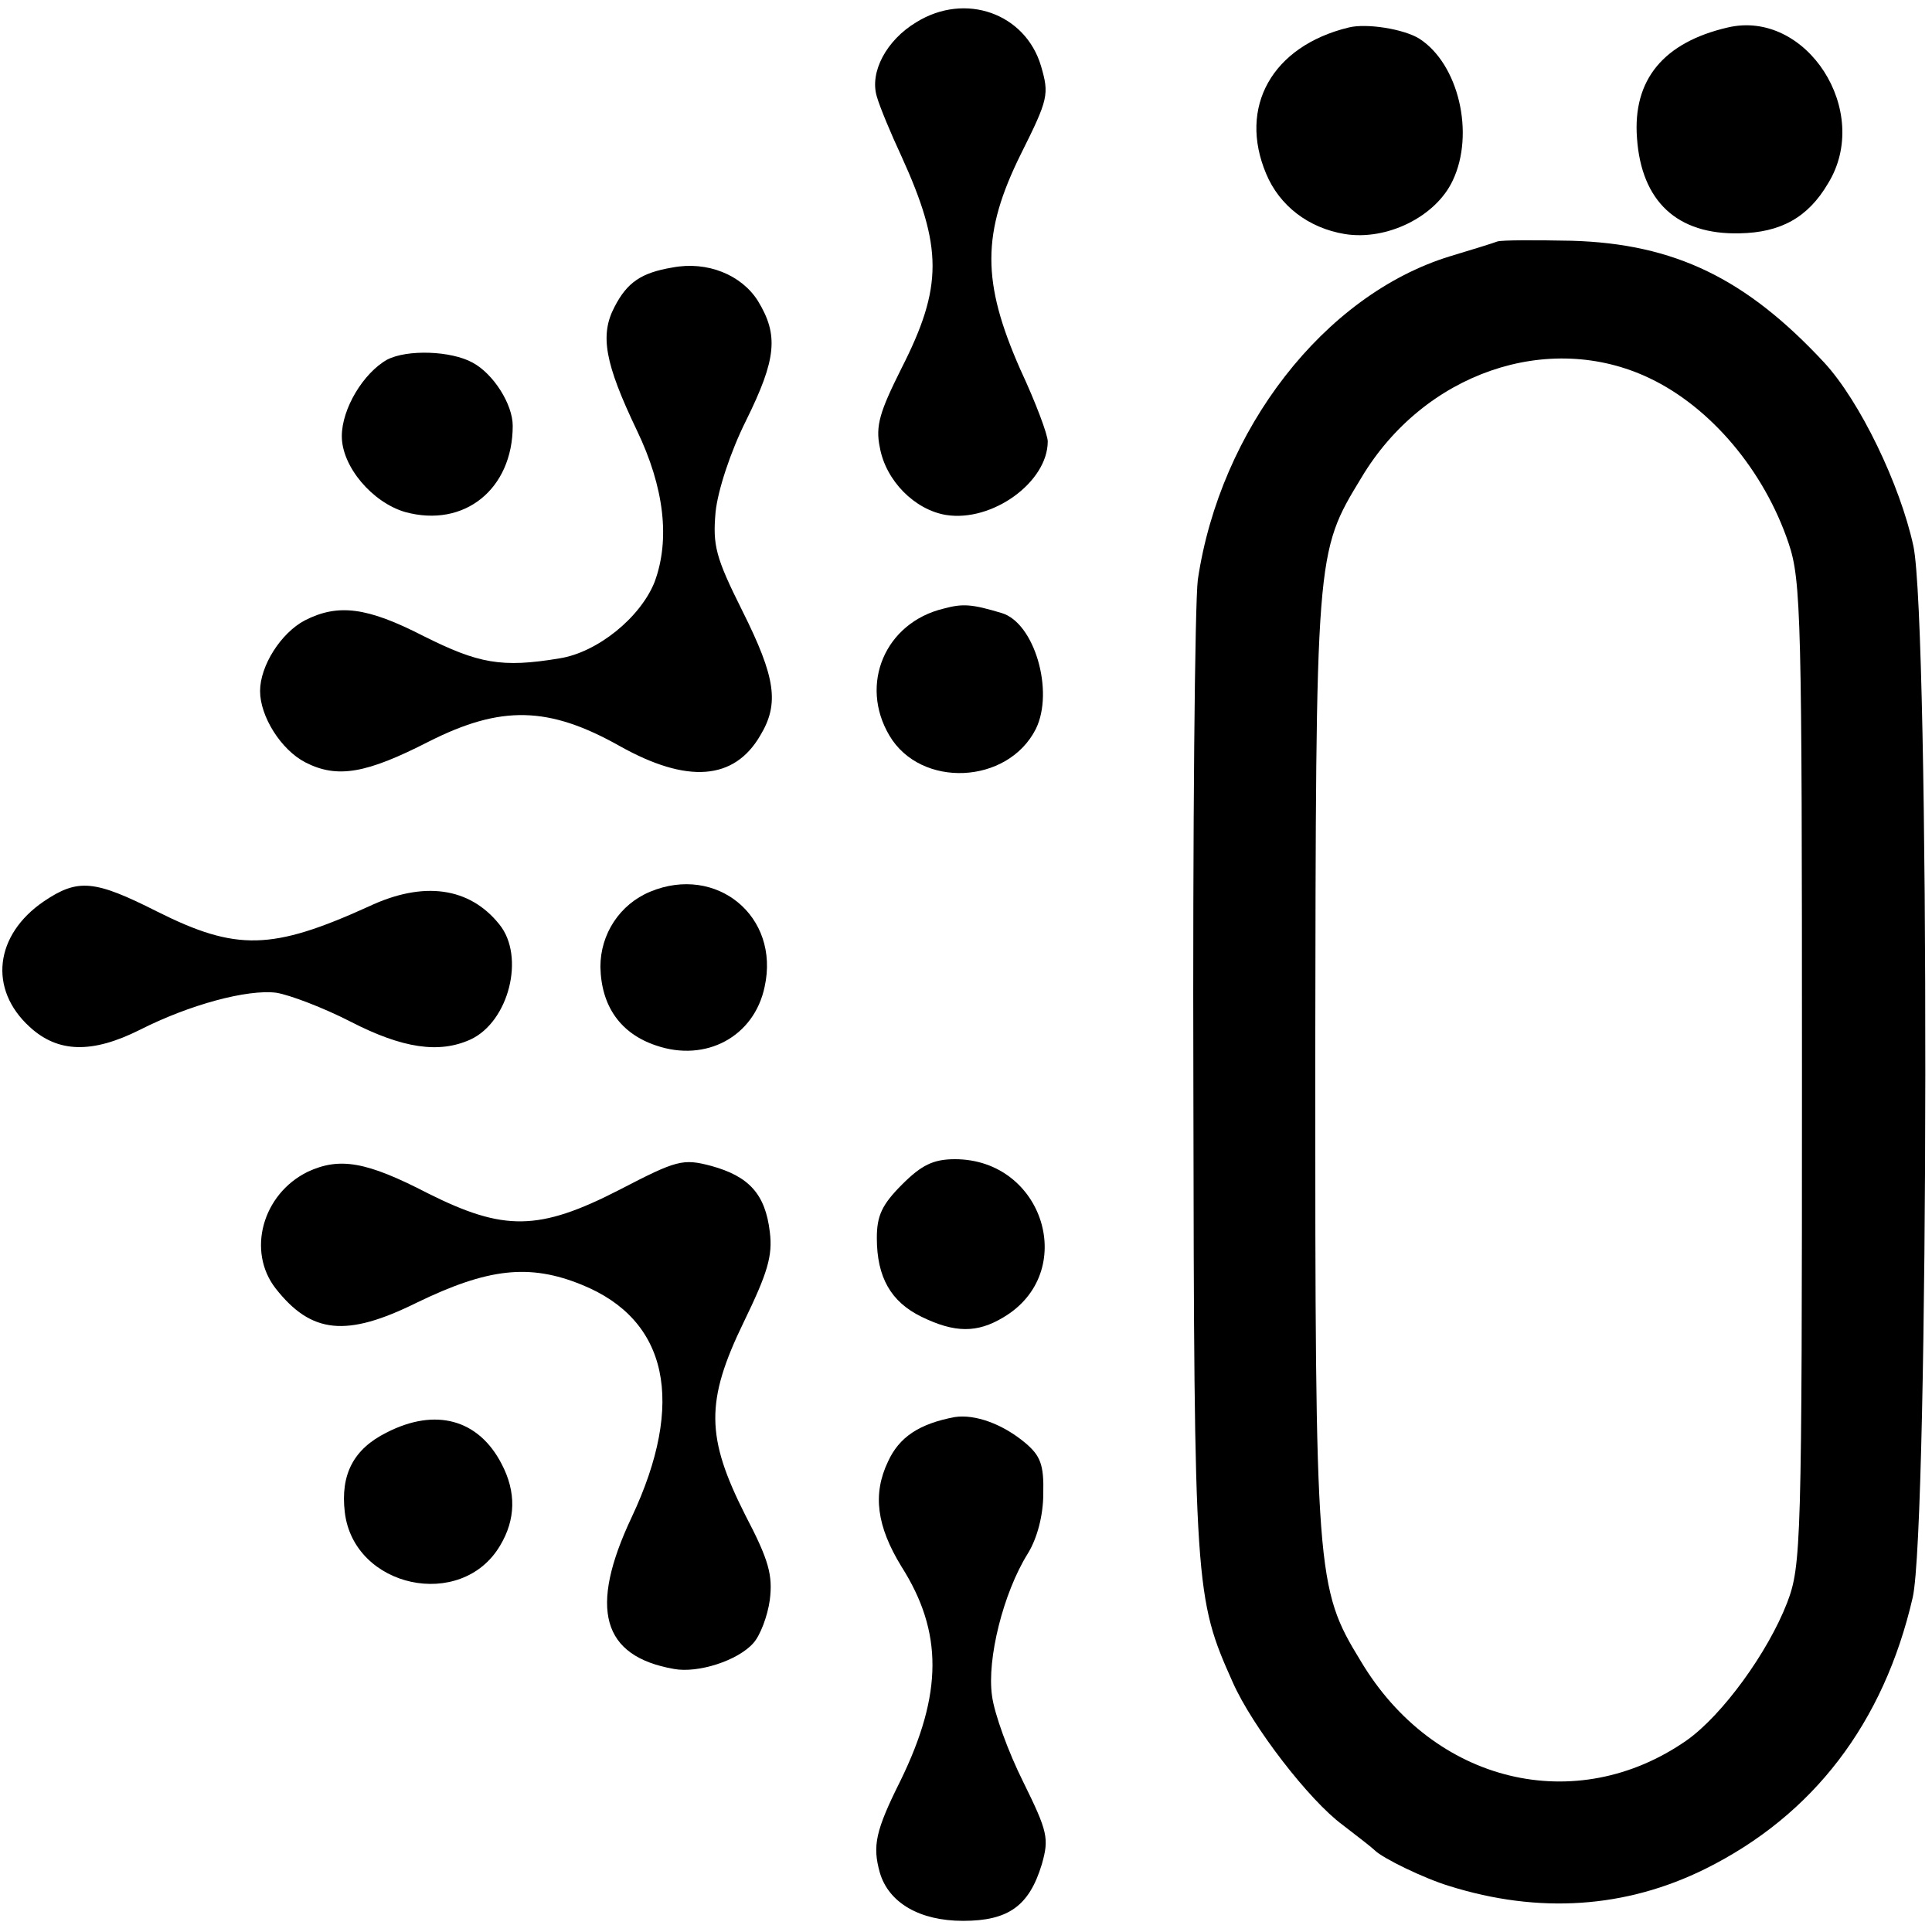 <?xml version="1.0" standalone="no"?>
<!DOCTYPE svg PUBLIC "-//W3C//DTD SVG 20010904//EN"
 "http://www.w3.org/TR/2001/REC-SVG-20010904/DTD/svg10.dtd">
<svg version="1.0" xmlns="http://www.w3.org/2000/svg"
 width="260pt" height="260pt" viewBox="0 0 260 260"
 preserveAspectRatio="xMidYMid meet">
<g transform="translate(0,260) scale(0.1,-0.1)"
fill="#000000" stroke="none">
<path d="M1233 2570 c-40 -24 -63 -67 -53 -100 4 -14 19 -50 33 -80 56 -123
56 -176 0 -286 -29 -58 -35 -77 -29 -106 8 -45 47 -84 89 -91 62 -10 137 44
137 99 0 9 -16 52 -37 97 -52 118 -52 183 1 290 37 74 38 80 27 118 -21 71
-102 100 -168 59z"/>
<path d="M1815 2563 c-103 -25 -149 -107 -111 -197 18 -43 57 -73 106 -81 56
-9 122 23 145 72 30 63 8 157 -45 191 -21 13 -71 21 -95 15z"/>
<path d="M2325 2563 c-86 -20 -128 -70 -122 -149 6 -85 54 -130 138 -128 55 1
92 21 119 67 60 97 -29 235 -135 210z"/>
<path d="M2015 2275 c-5 -2 -34 -11 -64 -20 -169 -52 -309 -233 -339 -435 -4
-30 -7 -338 -6 -685 1 -674 2 -685 53 -799 26 -59 103 -159 148 -192 21 -16
40 -31 43 -34 11 -11 67 -38 100 -48 121 -38 238 -30 345 23 145 72 240 196
279 365 22 95 23 1310 1 1415 -18 83 -72 195 -120 247 -105 113 -201 160 -340
164 -49 1 -94 1 -100 -1z m205 -184 c82 -39 154 -124 187 -222 17 -50 18 -101
18 -714 0 -636 -1 -662 -20 -712 -26 -67 -87 -151 -135 -185 -149 -104 -341
-58 -439 107 -60 98 -61 115 -61 805 1 688 0 685 62 787 84 141 252 199 388
134z"/>
<path d="M905 2240 c-42 -7 -61 -20 -78 -53 -20 -38 -13 -76 30 -166 37 -77
45 -147 24 -204 -19 -48 -77 -95 -128 -103 -78 -13 -109 -7 -183 30 -76 39
-115 44 -160 21 -32 -17 -60 -61 -60 -95 0 -34 28 -79 61 -96 43 -22 82 -15
166 28 97 49 161 48 257 -6 91 -51 154 -46 189 14 26 43 21 78 -24 168 -36 72
-40 88 -36 133 3 29 20 81 41 123 41 83 44 115 16 161 -22 35 -68 54 -115 45z"/>
<path d="M521 2116 c-32 -18 -61 -66 -61 -103 0 -41 41 -89 85 -102 80 -22
145 31 145 116 0 29 -26 70 -54 85 -29 16 -88 18 -115 4z"/>
<path d="M1270 1781 c-79 -19 -114 -102 -73 -171 42 -71 159 -66 197 9 25 51
-2 143 -46 156 -40 12 -52 13 -78 6z"/>
<path d="M59 1387 c-66 -45 -75 -118 -19 -169 38 -35 84 -36 148 -4 67 34 145
55 184 50 18 -3 63 -20 100 -39 70 -36 119 -43 161 -24 52 24 74 112 39 155
-40 50 -102 59 -176 24 -130 -59 -178 -60 -284 -7 -85 43 -107 45 -153 14z"/>
<path d="M875 1400 c-41 -17 -67 -57 -67 -101 1 -53 27 -90 75 -106 67 -23
132 12 146 79 21 95 -65 165 -154 128z"/>
<path d="M414 1023 c-61 -30 -82 -107 -43 -157 48 -61 95 -66 190 -19 95 46
151 53 222 24 116 -47 140 -158 67 -313 -58 -123 -40 -187 57 -204 32 -6 86
11 107 35 9 10 19 36 22 58 4 33 -1 53 -33 114 -53 105 -54 153 -2 260 32 66
39 89 35 121 -6 51 -28 75 -79 89 -38 10 -46 8 -123 -32 -109 -56 -156 -56
-258 -5 -83 43 -119 49 -162 29z"/>
<path d="M1214 1006 c-27 -27 -34 -42 -34 -72 0 -53 19 -86 60 -106 45 -22 75
-22 110 -1 102 60 55 213 -65 213 -29 0 -45 -8 -71 -34z"/>
<path d="M1285 693 c-48 -9 -75 -27 -90 -60 -21 -44 -15 -87 18 -141 56 -88
56 -171 -1 -288 -34 -68 -38 -88 -28 -124 12 -41 54 -65 112 -65 61 0 89 20
106 76 10 35 8 44 -25 111 -20 40 -39 92 -42 116 -7 49 15 138 48 191 13 21
21 52 21 81 1 39 -4 51 -24 68 -31 26 -68 39 -95 35z"/>
<path d="M520 672 c-44 -22 -62 -56 -56 -107 12 -102 157 -133 209 -45 21 35
22 72 2 110 -31 60 -89 76 -155 42z"/>
</g>
</svg>
